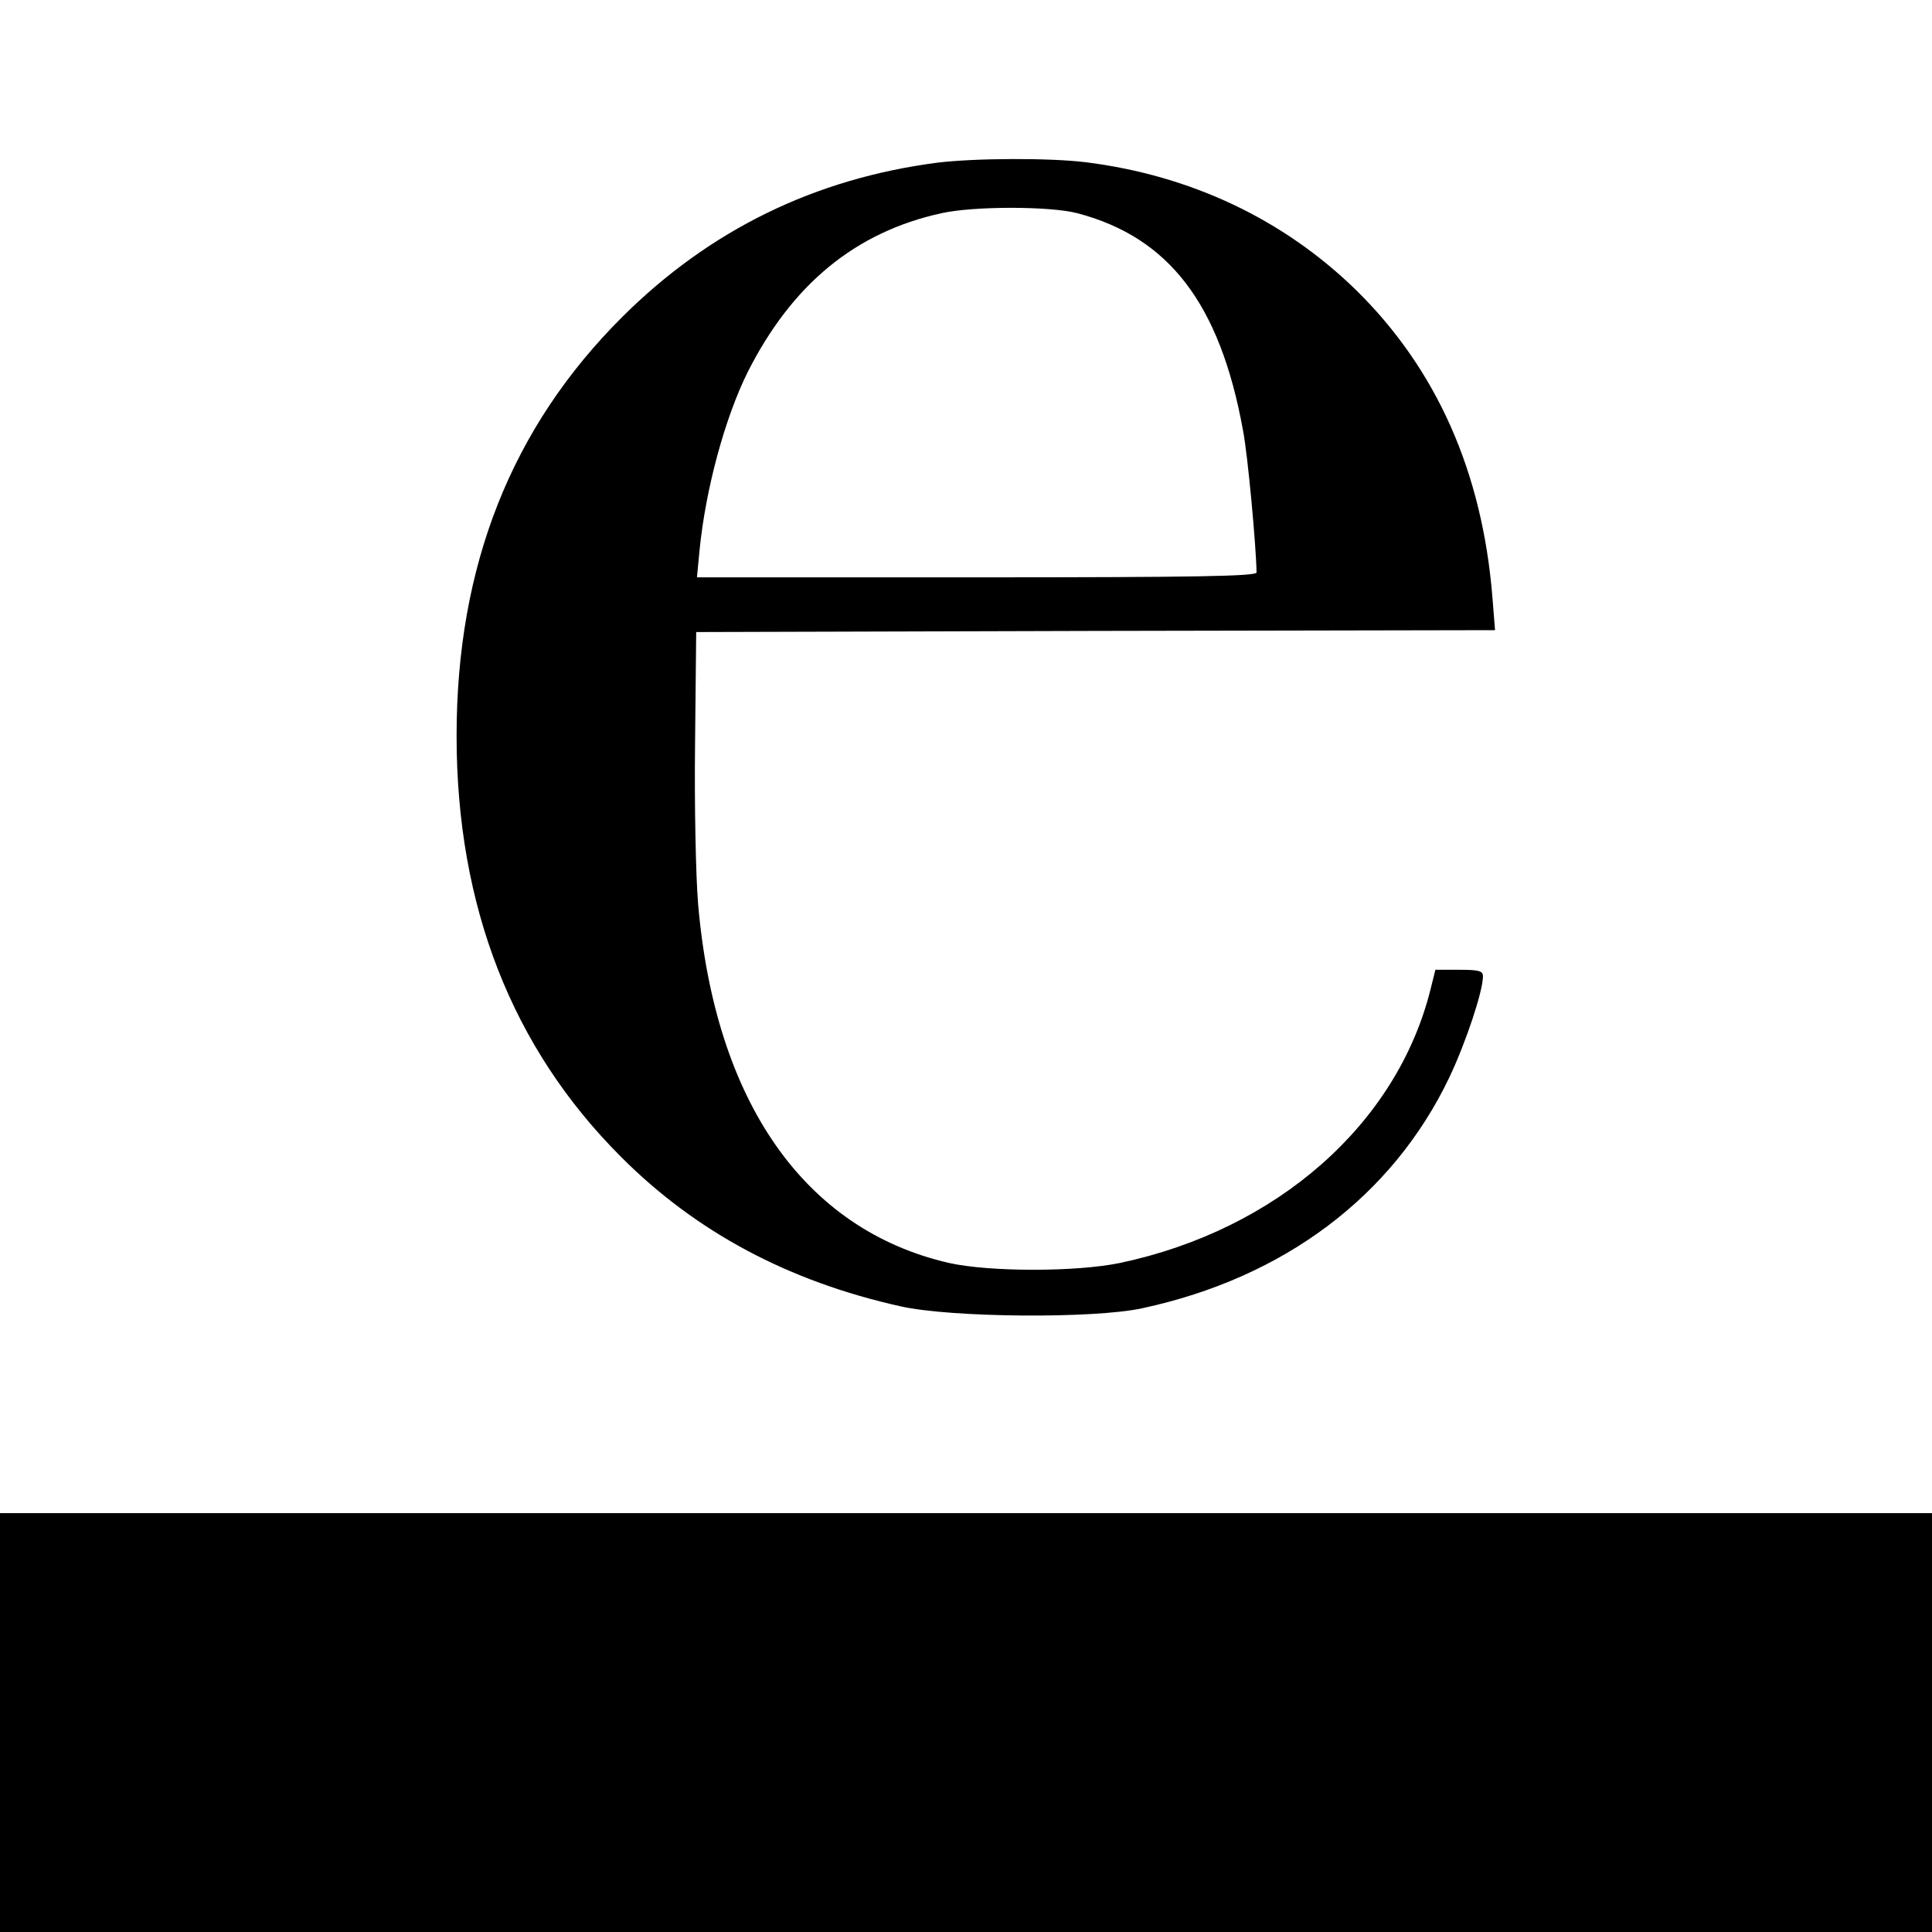 <?xml version="1.0" standalone="no"?>
<!DOCTYPE svg PUBLIC "-//W3C//DTD SVG 20010904//EN"
 "http://www.w3.org/TR/2001/REC-SVG-20010904/DTD/svg10.dtd">
<svg version="1.0" xmlns="http://www.w3.org/2000/svg"
 width="512pt" height="512pt" viewBox="0 0 512 512"
 preserveAspectRatio="xMidYMid meet">
<g transform="translate(0,512) scale(0.1,-0.1)"
fill="#000000" stroke="none">
<path d="M2485 4689 c-325 -42 -604 -178 -836 -409 -294 -293 -439 -660 -439
-1110 0 -452 147 -827 435 -1115 199 -200 445 -331 742 -397 134 -30 512 -33
640 -5 377 81 664 298 814 612 44 93 89 228 89 268 0 14 -11 17 -63 17 l-63 0
-13 -52 c-89 -357 -407 -637 -823 -725 -116 -24 -345 -24 -453 0 -383 88 -620
427 -665 952 -6 72 -10 263 -8 425 l3 295 1059 3 1058 2 -7 88 c-27 332 -148
604 -362 814 -192 187 -437 303 -715 338 -97 12 -294 11 -393 -1z m370 -134
c243 -64 378 -240 439 -575 13 -67 35 -309 36 -377 0 -10 -155 -13 -741 -13
l-742 0 7 73 c16 161 67 349 127 470 118 234 286 372 514 422 85 19 287 19
360 0z"/>
<path d="M0 555 l0 -555 2560 0 2560 0 0 555 0 555 -2560 0 -2560 0 0 -555z"/>
</g>
</svg>
